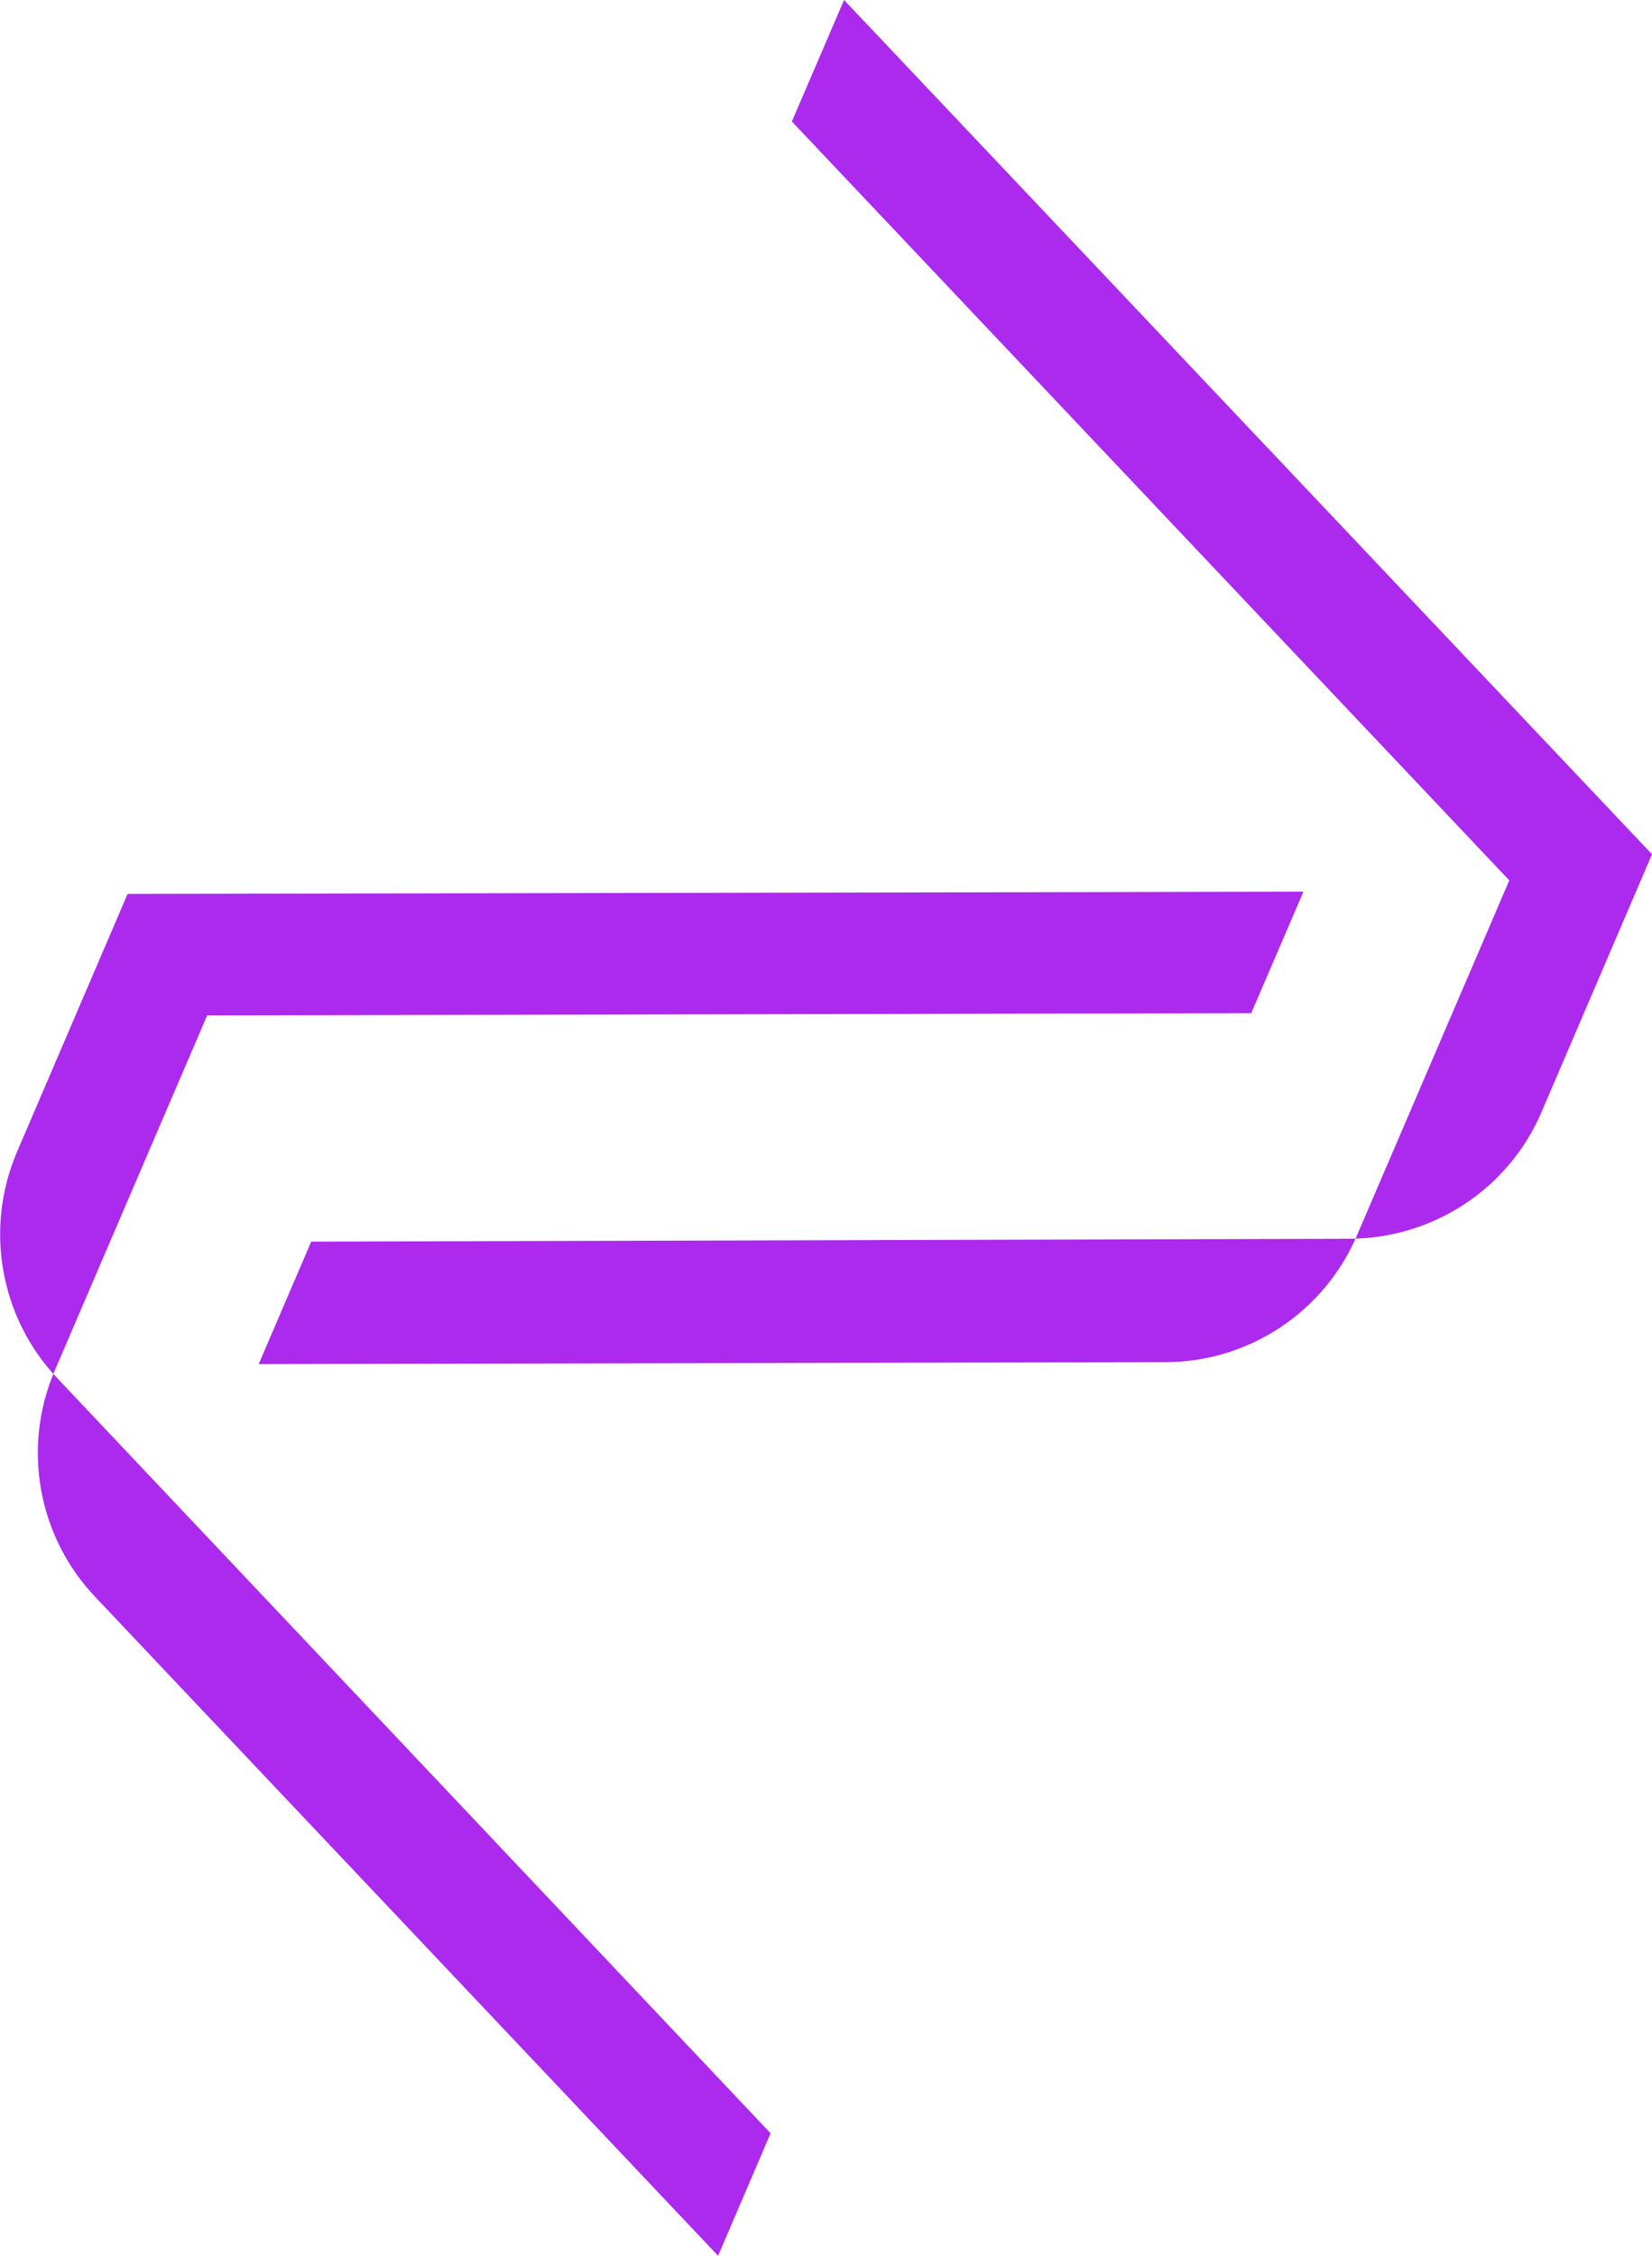 <?xml version="1.0" encoding="UTF-8"?>
<svg id="Layer_1" data-name="Layer 1" xmlns="http://www.w3.org/2000/svg" viewBox="0 0 51.28 70">
  <defs>
    <style>
      .cls-1 {
        fill: #ab2aed;
      }
    </style>
  </defs>
  <path class="cls-1" d="M3.96,27.74l36.5-.07-1.62,3.77-32.41.07-4.73,11.02c-1.02,2.38-.53,5.14,1.25,7.02l19.34,20.45,1.63-3.8L1.77,42.76C0,40.88-.49,38.12.53,35.74l3.43-8Z"/>
  <path class="cls-1" d="M47.85,34.51c-1.02,2.38-3.36,3.92-5.95,3.93l-32.24.09-1.63,3.8,28.14-.06c2.59,0,4.93-1.55,5.95-3.93l4.73-11.02L24.58,3.77l1.62-3.77,25.08,26.51-3.43,8Z"/>
</svg>